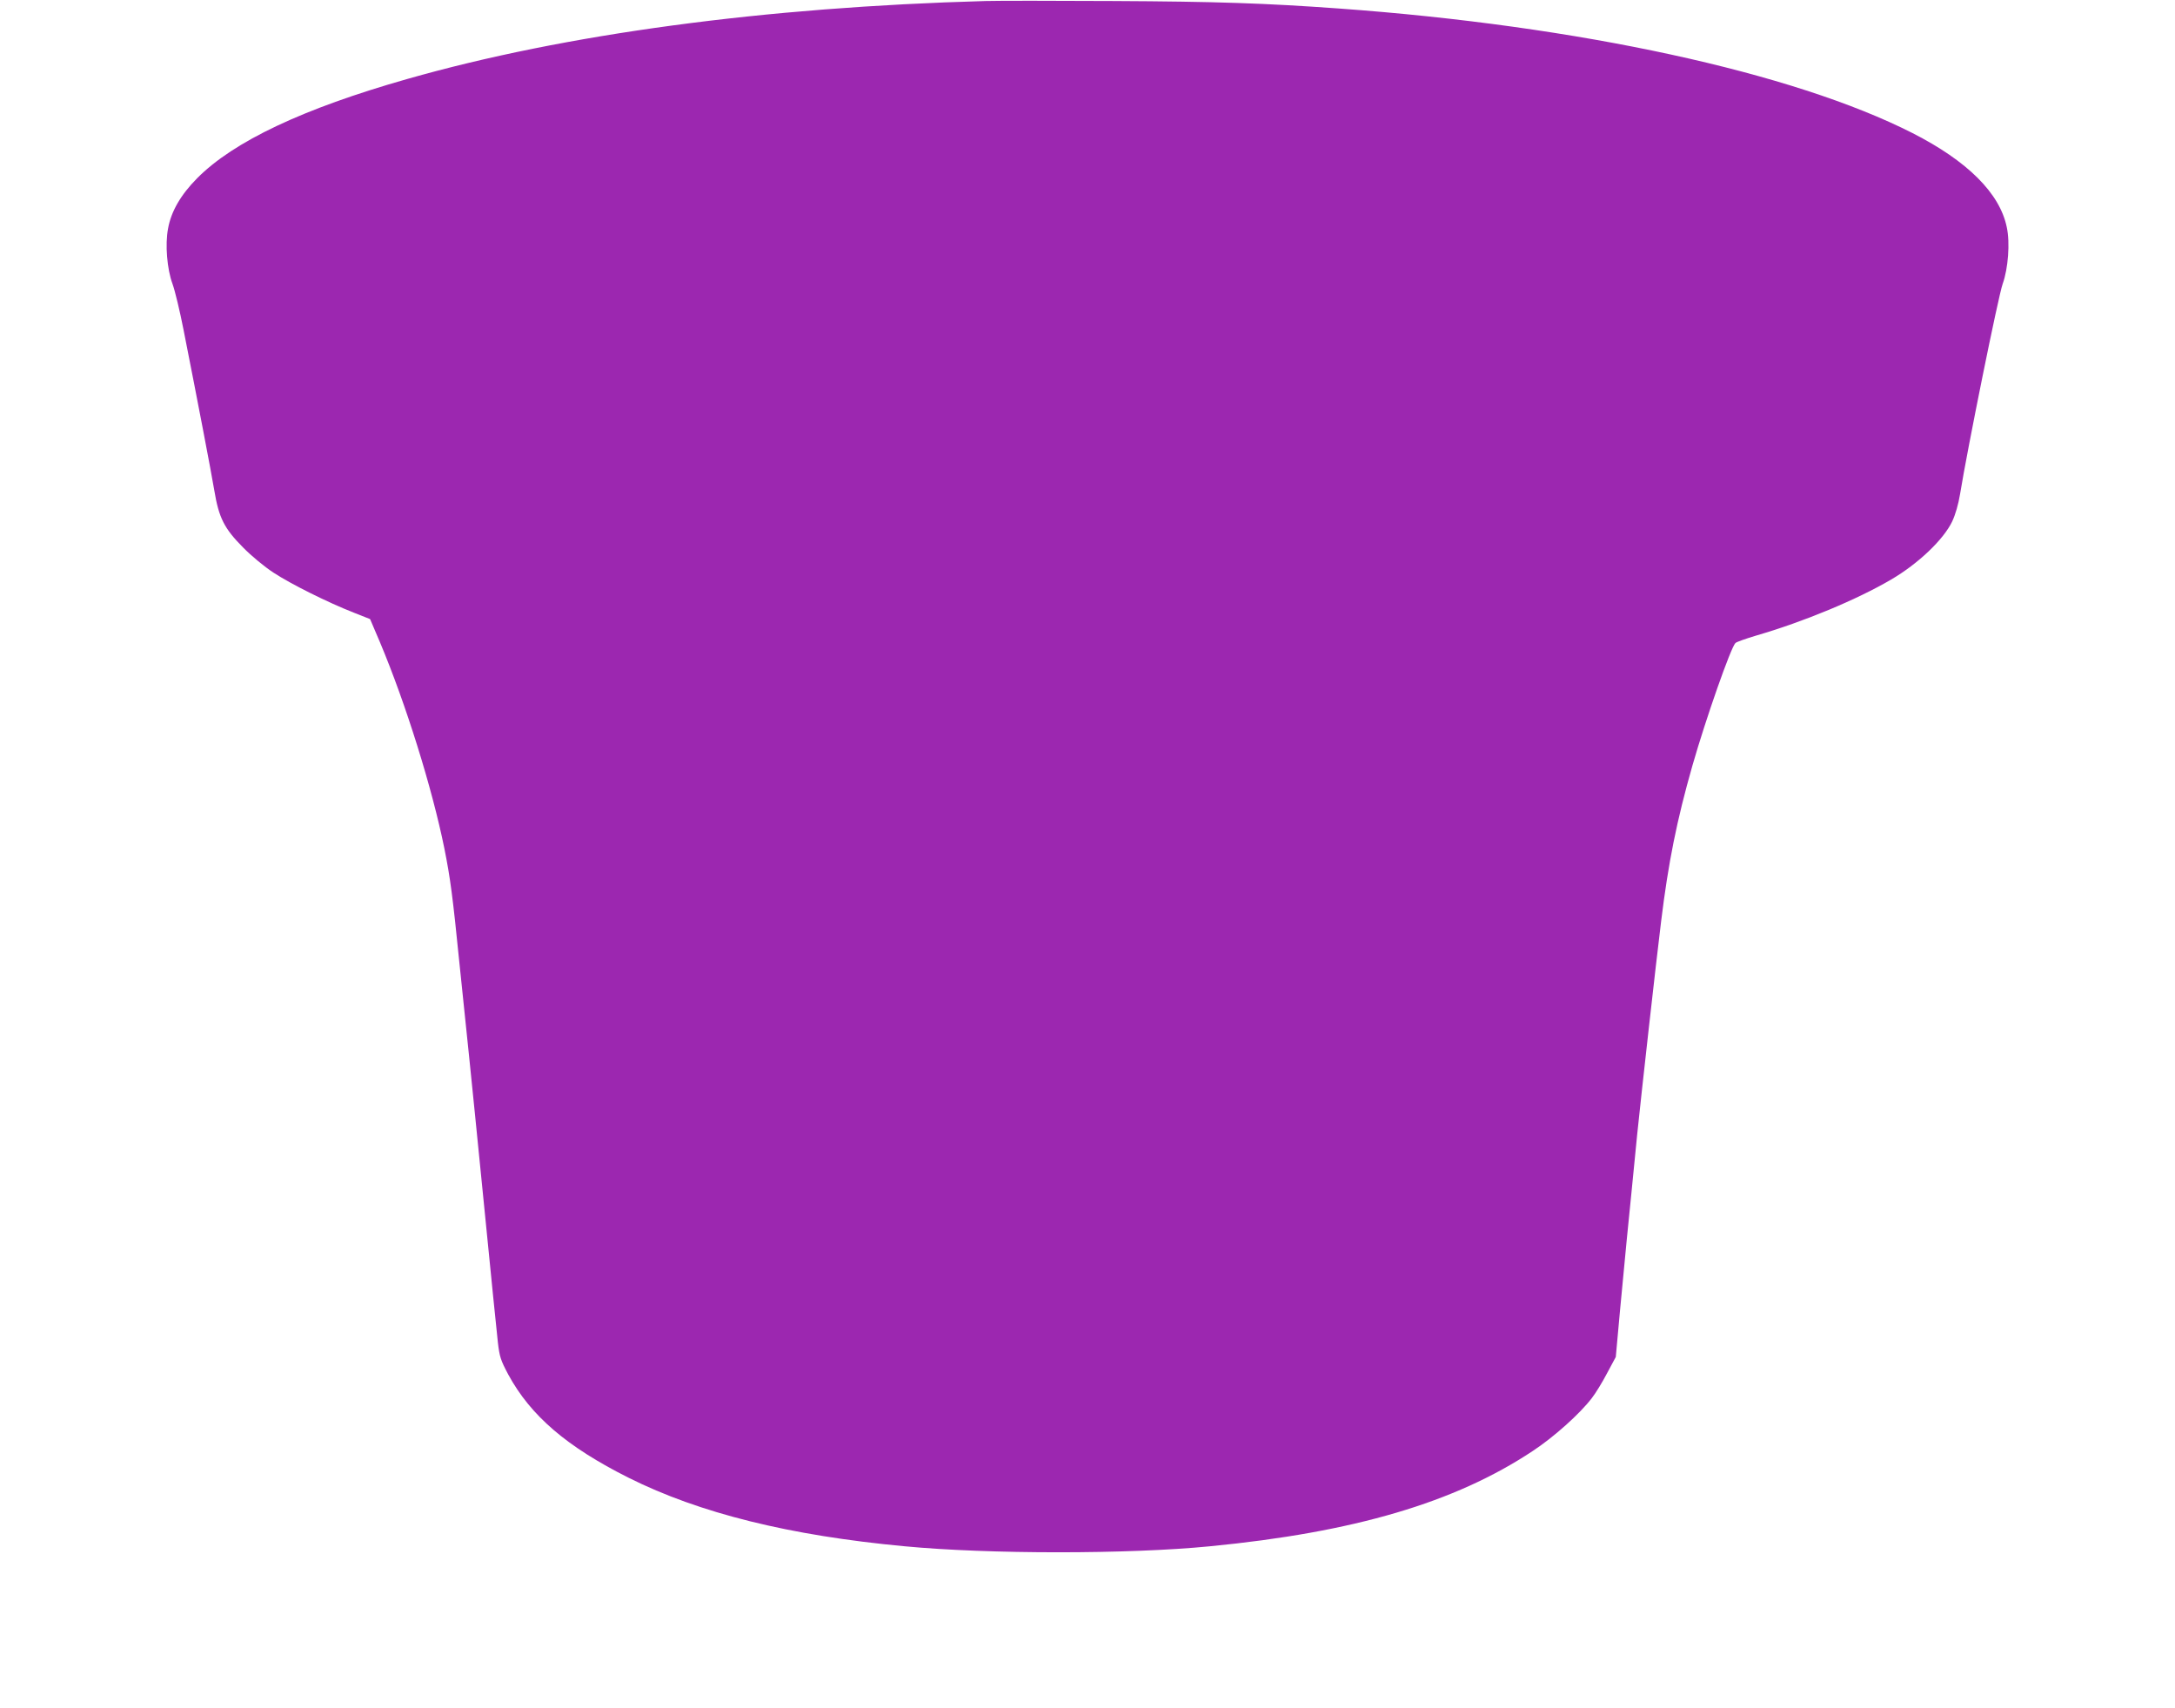 <?xml version="1.0" standalone="no"?>
<!DOCTYPE svg PUBLIC "-//W3C//DTD SVG 20010904//EN"
 "http://www.w3.org/TR/2001/REC-SVG-20010904/DTD/svg10.dtd">
<svg version="1.0" xmlns="http://www.w3.org/2000/svg"
 width="1280pt" height="1005pt" viewBox="0 0 1280 1005"
 preserveAspectRatio="xMidYMid meet">
<g transform="translate(0,1005) scale(0.1,-0.1)"
fill="#9c27b0" stroke="none">
<path d="M5800 10044 c-1299 -36 -2475 -194 -3404 -459 -612 -174 -1021 -367
-1236 -584 -96 -97 -153 -195 -171 -296 -18 -94 -6 -238 26 -325 15 -41 44
-163 65 -270 86 -435 162 -832 181 -945 27 -163 59 -225 169 -336 49 -50 125
-113 180 -149 104 -68 321 -176 472 -235 l96 -38 58 -136 c153 -364 307 -858
379 -1213 35 -175 49 -279 89 -678 20 -190 45 -433 56 -540 11 -107 52 -510
90 -895 38 -385 74 -742 80 -794 10 -85 16 -104 61 -189 132 -243 344 -425
709 -608 416 -208 947 -340 1625 -403 494 -47 1317 -47 1795 0 847 82 1442
257 1899 560 125 82 278 219 349 312 22 28 63 95 90 147 l51 95 25 275 c37
394 45 472 67 690 11 107 26 263 34 345 23 225 112 1022 141 1255 42 343 92
593 184 915 80 279 226 695 253 721 7 7 62 26 122 44 282 82 594 212 795 330
159 93 308 235 359 342 19 41 36 100 46 160 42 260 226 1170 251 1238 32 89
44 241 24 333 -41 200 -231 389 -555 554 -703 357 -1963 631 -3376 733 -429
31 -722 41 -1324 44 -352 2 -692 2 -755 0z"/>
</g>
</svg>
